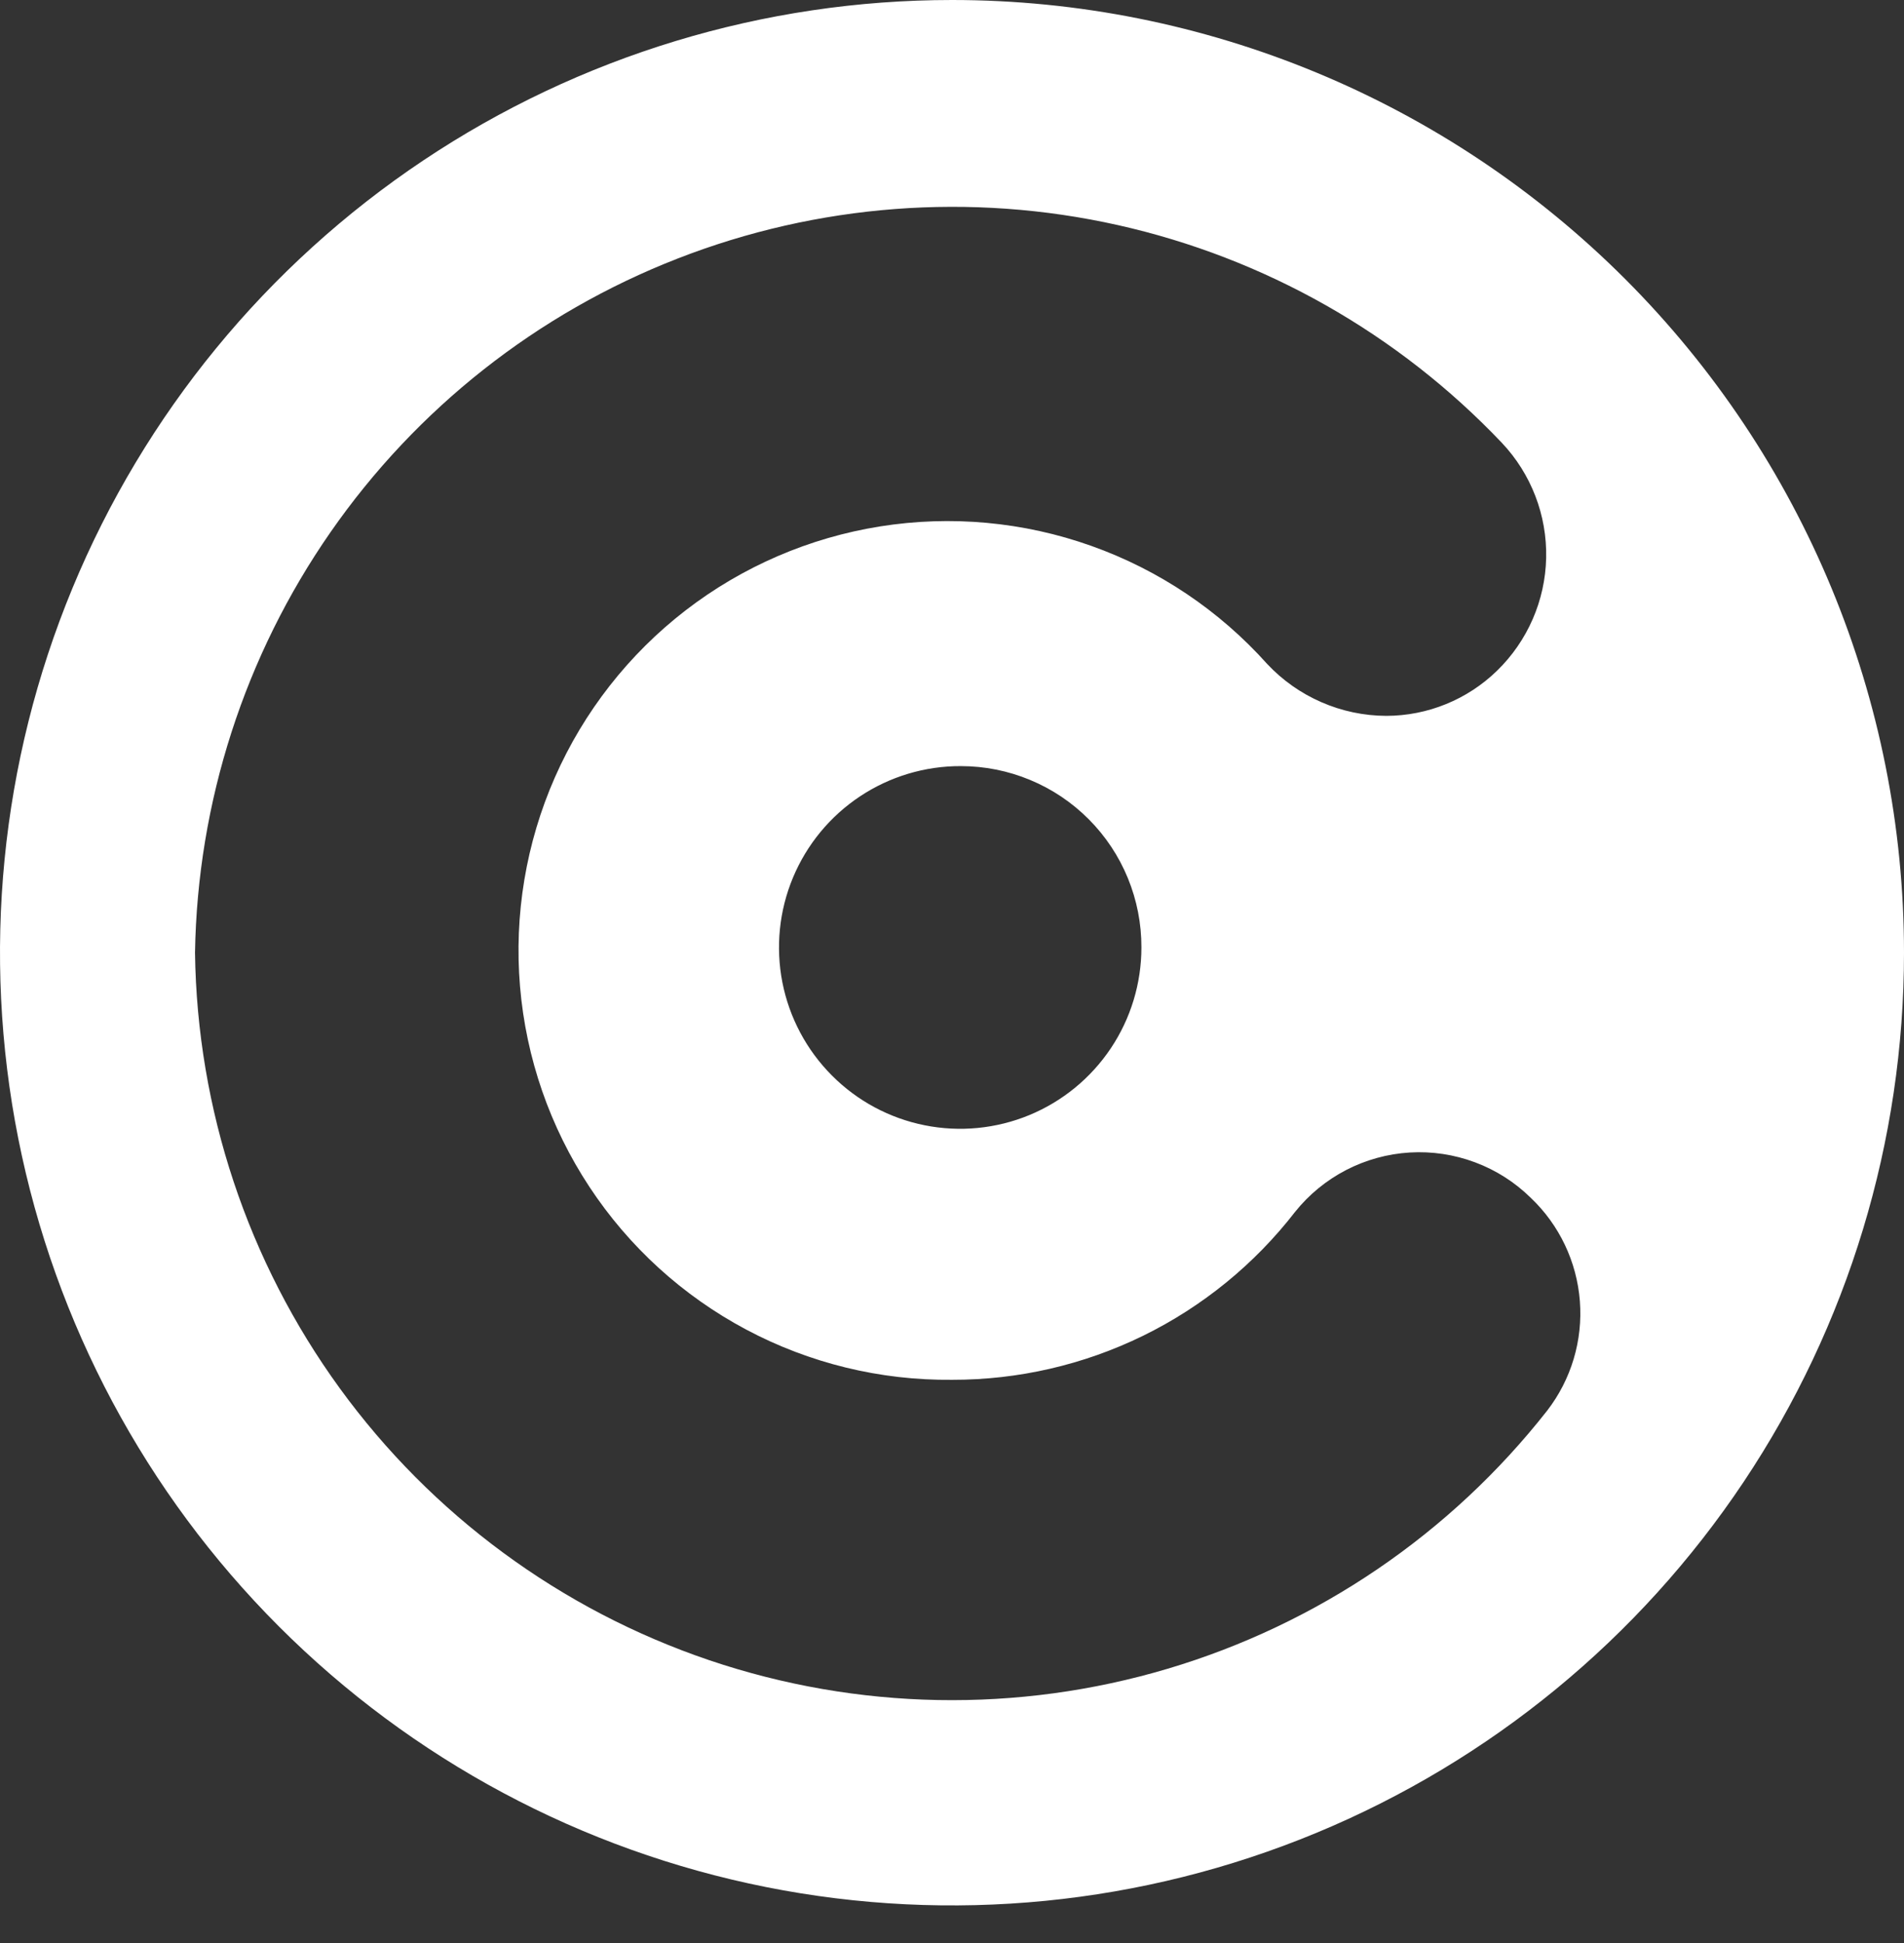 <svg width="50" height="51" viewBox="0 0 50 51" fill="none" xmlns="http://www.w3.org/2000/svg">
<rect x="0" y="0" width="50" height="51" fill="#333333" stroke="none"/>
<path d="M25 0C20.055 0 15.222 1.467 11.111 4.214C7 6.962 3.795 10.868 1.903 15.437C0.011 20.006 -0.484 25.035 0.48 29.885C1.445 34.736 3.826 39.192 7.322 42.689C10.819 46.187 15.273 48.568 20.123 49.533C24.972 50.498 29.999 50.003 34.567 48.11C39.135 46.217 43.04 43.012 45.787 38.9C48.534 34.788 50 29.953 50 25.007C50 18.375 47.366 12.014 42.678 7.324C37.989 2.635 31.63 0 25 0ZM40.629 37.027C38.089 40.261 34.609 42.627 30.668 43.8C26.727 44.973 22.52 44.895 18.625 43.577C14.731 42.258 11.341 39.765 8.922 36.439C6.504 33.113 5.176 29.119 5.121 25.007C5.185 21.055 6.424 17.212 8.68 13.968C10.936 10.723 14.107 8.224 17.788 6.789C21.469 5.353 25.494 5.046 29.35 5.907C33.206 6.769 36.718 8.759 39.44 11.624C40.209 12.438 40.627 13.523 40.603 14.643C40.579 15.763 40.114 16.828 39.31 17.608C38.532 18.364 37.49 18.788 36.405 18.79C35.818 18.788 35.238 18.666 34.7 18.431C34.162 18.197 33.677 17.855 33.276 17.427C32.019 16.023 30.43 14.957 28.654 14.327C26.879 13.696 24.974 13.521 23.113 13.817C21.253 14.113 19.496 14.871 18.004 16.021C16.512 17.172 15.332 18.679 14.572 20.403C13.813 22.128 13.498 24.015 13.656 25.893C13.814 27.771 14.441 29.579 15.478 31.152C16.515 32.726 17.93 34.013 19.594 34.898C21.257 35.783 23.116 36.236 25 36.217C26.738 36.221 28.455 35.825 30.017 35.062C31.578 34.297 32.944 33.185 34.009 31.81C34.374 31.354 34.831 30.98 35.35 30.711C35.869 30.443 36.438 30.286 37.021 30.251C37.604 30.216 38.188 30.304 38.736 30.509C39.283 30.713 39.781 31.03 40.198 31.44C40.949 32.152 41.408 33.118 41.488 34.151C41.568 35.183 41.262 36.208 40.629 37.027ZM29.974 24.869C29.974 25.811 29.695 26.732 29.171 27.515C28.647 28.298 27.903 28.908 27.033 29.268C26.162 29.628 25.204 29.721 24.281 29.536C23.357 29.351 22.509 28.896 21.845 28.228C21.18 27.561 20.728 26.711 20.546 25.787C20.365 24.862 20.461 23.905 20.824 23.035C21.187 22.166 21.799 21.424 22.584 20.903C23.369 20.382 24.291 20.105 25.233 20.109C25.857 20.109 26.475 20.232 27.051 20.472C27.628 20.711 28.151 21.062 28.591 21.504C29.032 21.946 29.381 22.471 29.618 23.049C29.855 23.626 29.976 24.245 29.974 24.869Z" fill="white"/>
</svg>
